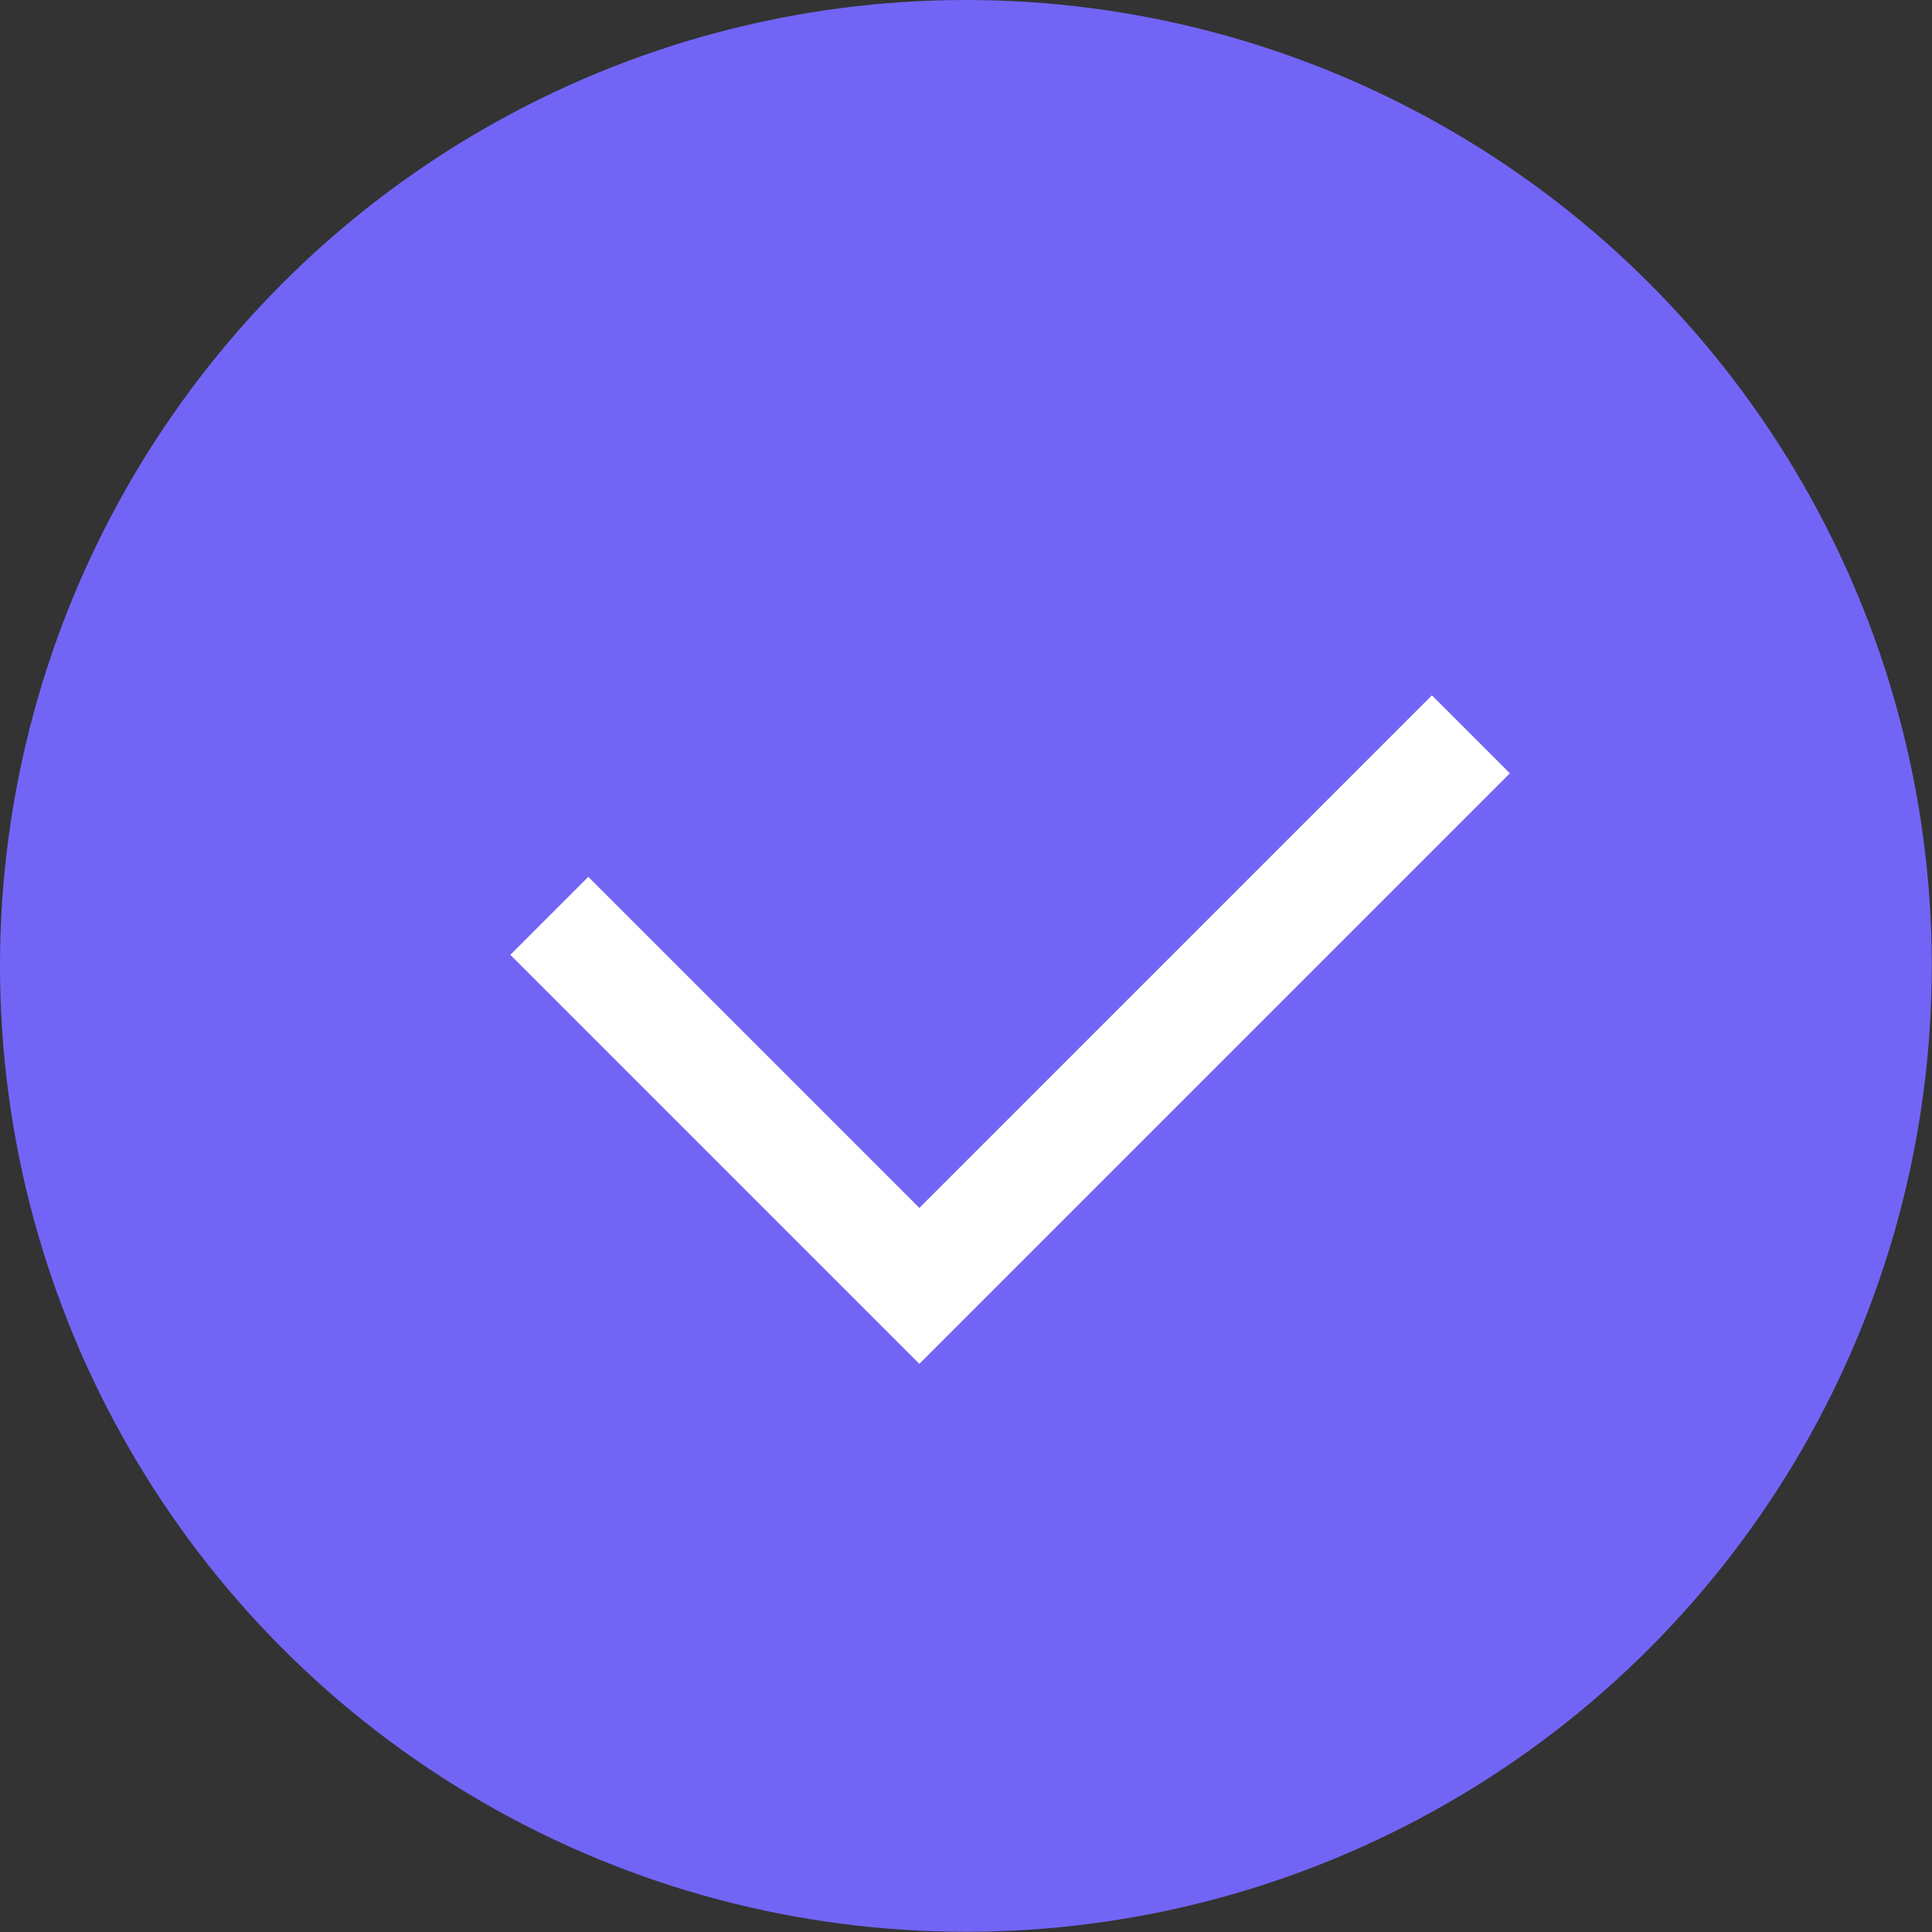 <?xml version="1.0" encoding="UTF-8"?> <svg xmlns="http://www.w3.org/2000/svg" id="_Слой_1" data-name="Слой 1" viewBox="0 0 87.61 87.61"><rect x="0" y="0" width="87.61" height="87.61" fill="#333333" stroke="none"/><defs><style> .cls-1 { fill: none; stroke: #fff; stroke-miterlimit: 10; stroke-width: 5px; } .cls-2 { fill: #7265f6; stroke-width: 0px; } </style></defs><circle class="cls-2" cx="43.8" cy="43.8" r="43.8"></circle><polyline class="cls-1" points="66.7 33.3 41.69 58.31 24.91 41.53"></polyline></svg> 